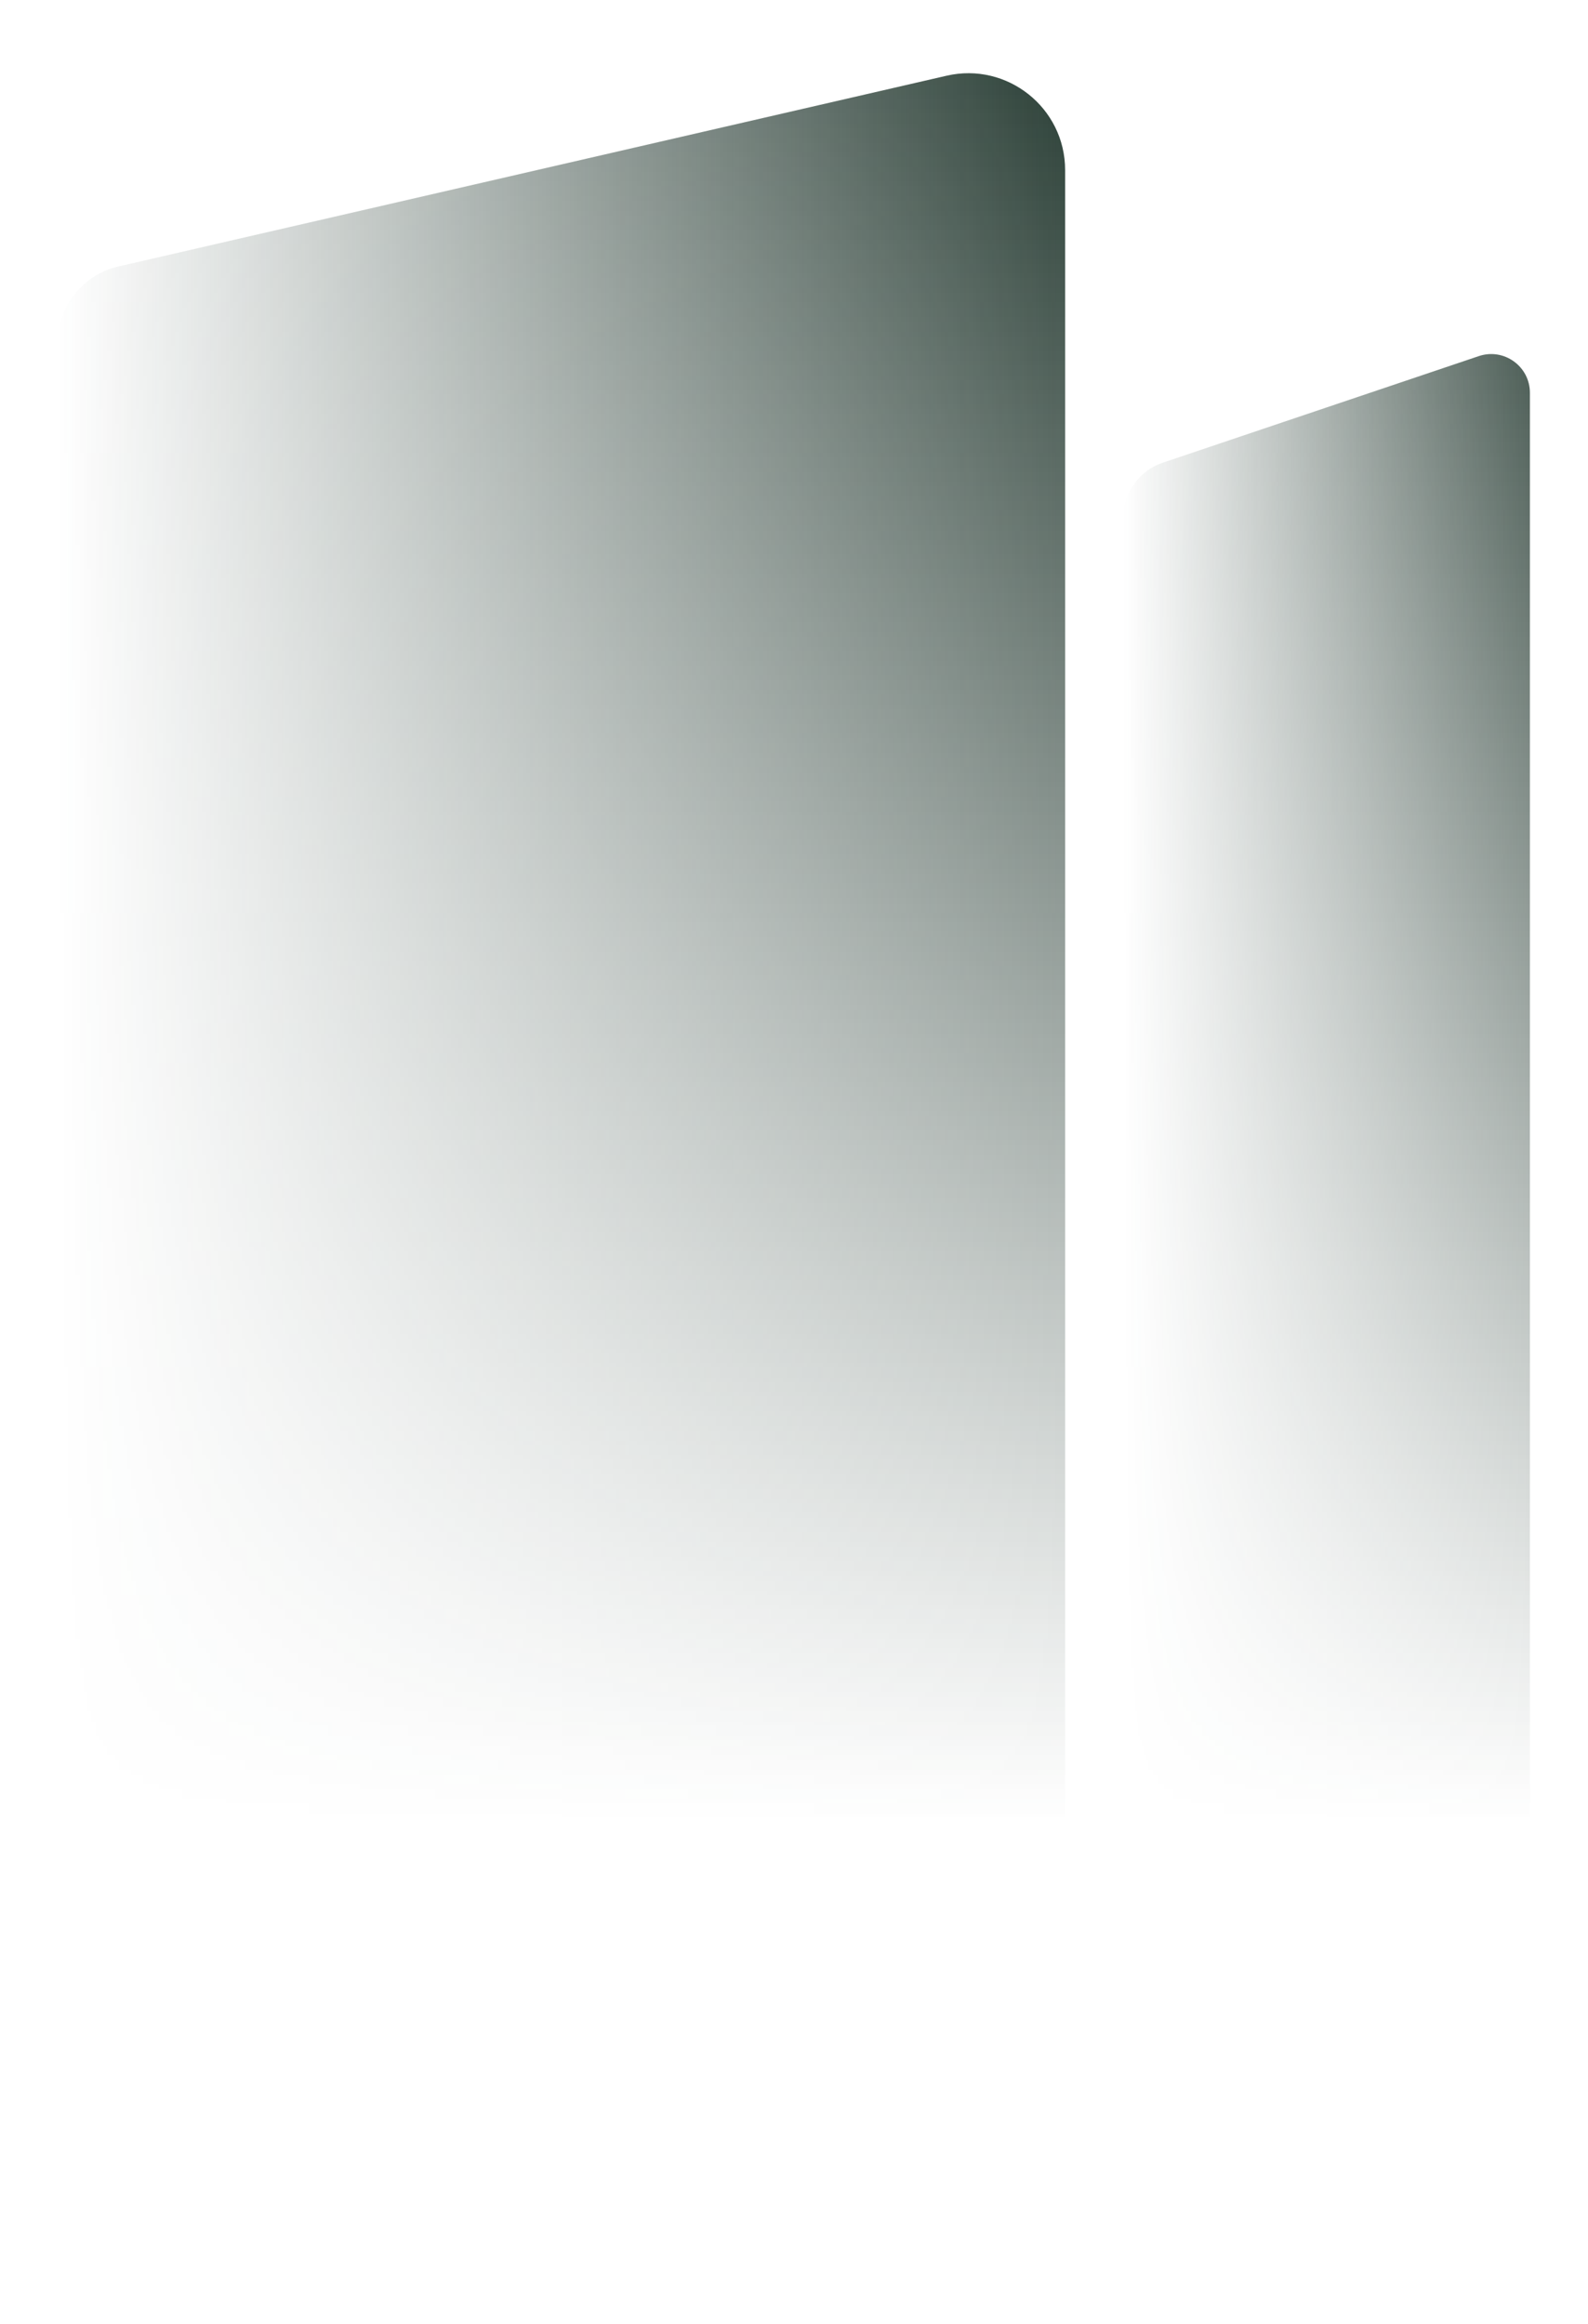 <svg width="328" height="480" viewBox="0 0 328 480" fill="none" xmlns="http://www.w3.org/2000/svg">
<mask id="mask0_3593_5041" style="mask-type:alpha" maskUnits="userSpaceOnUse" x="0" y="0" width="328" height="480">
<rect width="328" height="480" transform="matrix(-1 0 0 1 328 0)" fill="url(#paint0_linear_3593_5041)"/>
</mask>
<g mask="url(#mask0_3593_5041)">
<path d="M316 81.141C316 75.669 310.629 71.812 305.443 73.561L240.165 95.579C235.285 97.225 232 101.801 232 106.95V373.05C232 378.199 235.285 382.775 240.165 384.421L305.443 406.439C310.629 408.188 316 404.331 316 398.859V81.141Z" fill="url(#paint1_linear_3593_5041)"/>
<path d="M220 35.131C220 22.273 208.041 12.755 195.51 15.642L24.408 55.058C17.146 56.731 12 63.197 12 70.65V409.35C12 416.803 17.146 423.269 24.408 424.942L195.51 464.358C208.041 467.245 220 457.727 220 444.869V35.131Z" fill="url(#paint2_linear_3593_5041)"/>
</g>
<defs>
<linearGradient id="paint0_linear_3593_5041" x1="164" y1="0" x2="164" y2="377" gradientUnits="userSpaceOnUse">
<stop stop-color="#C4C4C4"/>
<stop offset="1" stop-color="#C4C4C4" stop-opacity="0"/>
</linearGradient>
<linearGradient id="paint1_linear_3593_5041" x1="232" y1="240" x2="316" y2="240" gradientUnits="userSpaceOnUse">
<stop stop-color="#23382F" stop-opacity="0"/>
<stop offset="1" stop-color="#23382F"/>
</linearGradient>
<linearGradient id="paint2_linear_3593_5041" x1="12" y1="240" x2="220" y2="240" gradientUnits="userSpaceOnUse">
<stop stop-color="#23382F" stop-opacity="0"/>
<stop offset="1" stop-color="#23382F"/>
</linearGradient>
</defs>
</svg>
